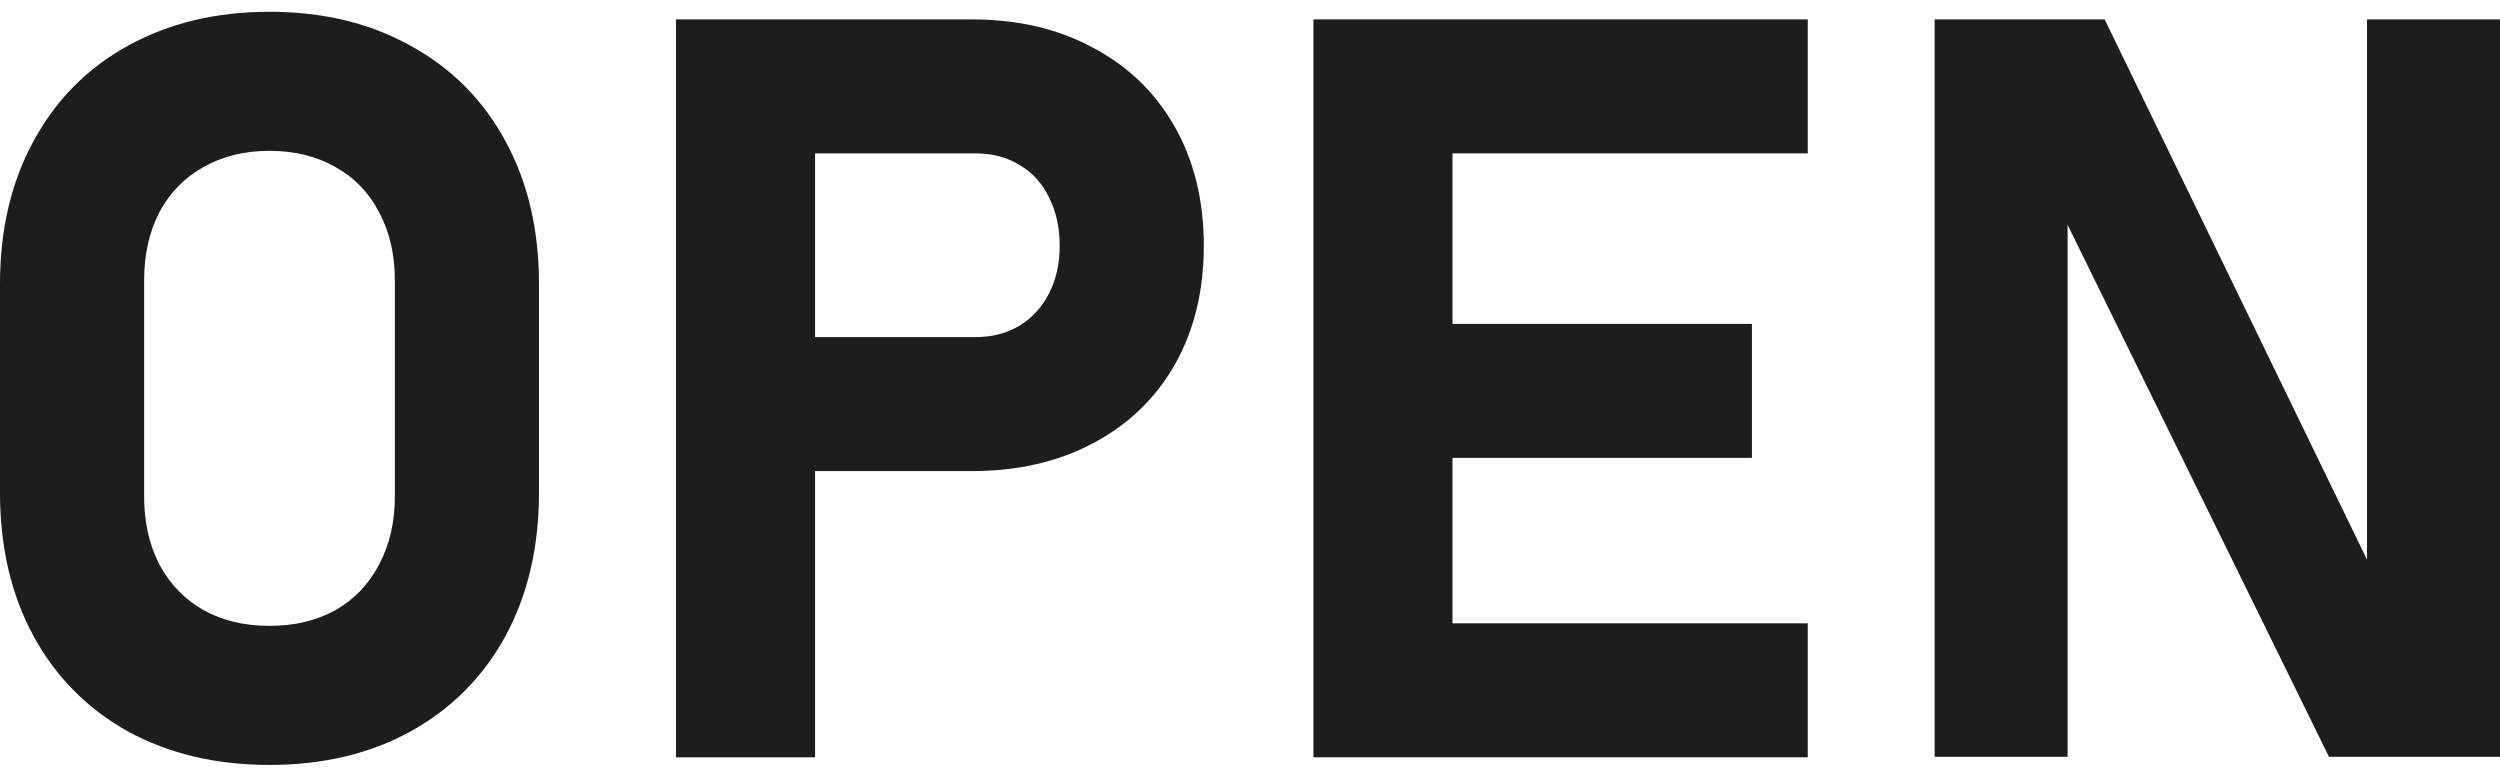 <?xml version="1.0" encoding="UTF-8"?> <svg xmlns="http://www.w3.org/2000/svg" width="206" height="64" viewBox="0 0 206 64" fill="none"><path d="M22.206 63.03C17.801 63.03 13.912 62.11 10.538 60.27C7.193 58.402 4.6 55.781 2.76 52.408C0.92 49.007 0 45.075 0 40.615V23.385C0 18.925 0.92 15.008 2.76 11.634C4.6 8.233 7.193 5.612 10.538 3.772C13.912 1.904 17.801 0.97 22.206 0.97C26.611 0.97 30.486 1.904 33.832 3.772C37.205 5.612 39.812 8.233 41.652 11.634C43.492 15.008 44.412 18.925 44.412 23.385V40.615C44.412 45.075 43.492 49.007 41.652 52.408C39.812 55.781 37.205 58.402 33.832 60.27C30.486 62.11 26.611 63.03 22.206 63.03ZM22.206 51.571C24.269 51.571 26.081 51.139 27.642 50.275C29.203 49.383 30.402 48.128 31.239 46.511C32.103 44.894 32.535 43.026 32.535 40.907V23.093C32.535 20.974 32.103 19.106 31.239 17.489C30.402 15.872 29.203 14.631 27.642 13.767C26.081 12.875 24.269 12.429 22.206 12.429C20.143 12.429 18.331 12.875 16.769 13.767C15.208 14.631 13.995 15.872 13.131 17.489C12.295 19.106 11.877 20.974 11.877 23.093V40.907C11.877 43.026 12.295 44.894 13.131 46.511C13.995 48.128 15.208 49.383 16.769 50.275C18.331 51.139 20.143 51.571 22.206 51.571Z" fill="#1D1D1D"></path><path d="M60.93 27.776H80.376C81.742 27.776 82.941 27.47 83.972 26.856C85.032 26.215 85.854 25.323 86.44 24.18C87.025 23.037 87.318 21.727 87.318 20.249C87.318 18.744 87.025 17.419 86.44 16.276C85.882 15.105 85.074 14.213 84.014 13.6C82.983 12.959 81.77 12.638 80.376 12.638H60.93V1.598H80.083C83.875 1.598 87.206 2.378 90.078 3.94C92.977 5.473 95.222 7.648 96.811 10.463C98.4 13.279 99.194 16.541 99.194 20.249C99.194 23.957 98.4 27.219 96.811 30.035C95.222 32.822 92.977 34.983 90.078 36.517C87.206 38.05 83.875 38.817 80.083 38.817H60.93V27.776ZM55.703 1.598H67.161V62.403H55.703V1.598Z" fill="#1D1D1D"></path><path d="M108.227 1.598H119.686V62.403H108.227V1.598ZM112.367 51.362H148.959V62.403H112.367V51.362ZM112.367 26.689H144.359V37.729H112.367V26.689ZM112.367 1.598H148.959V12.638H112.367V1.598Z" fill="#1D1D1D"></path><path d="M159.414 1.598H173.423L196.047 48.184L195.043 49.271V1.598H206V62.361H191.907L169.367 16.485L170.37 15.398V62.361H159.414V1.598Z" fill="#1D1D1D"></path></svg> 